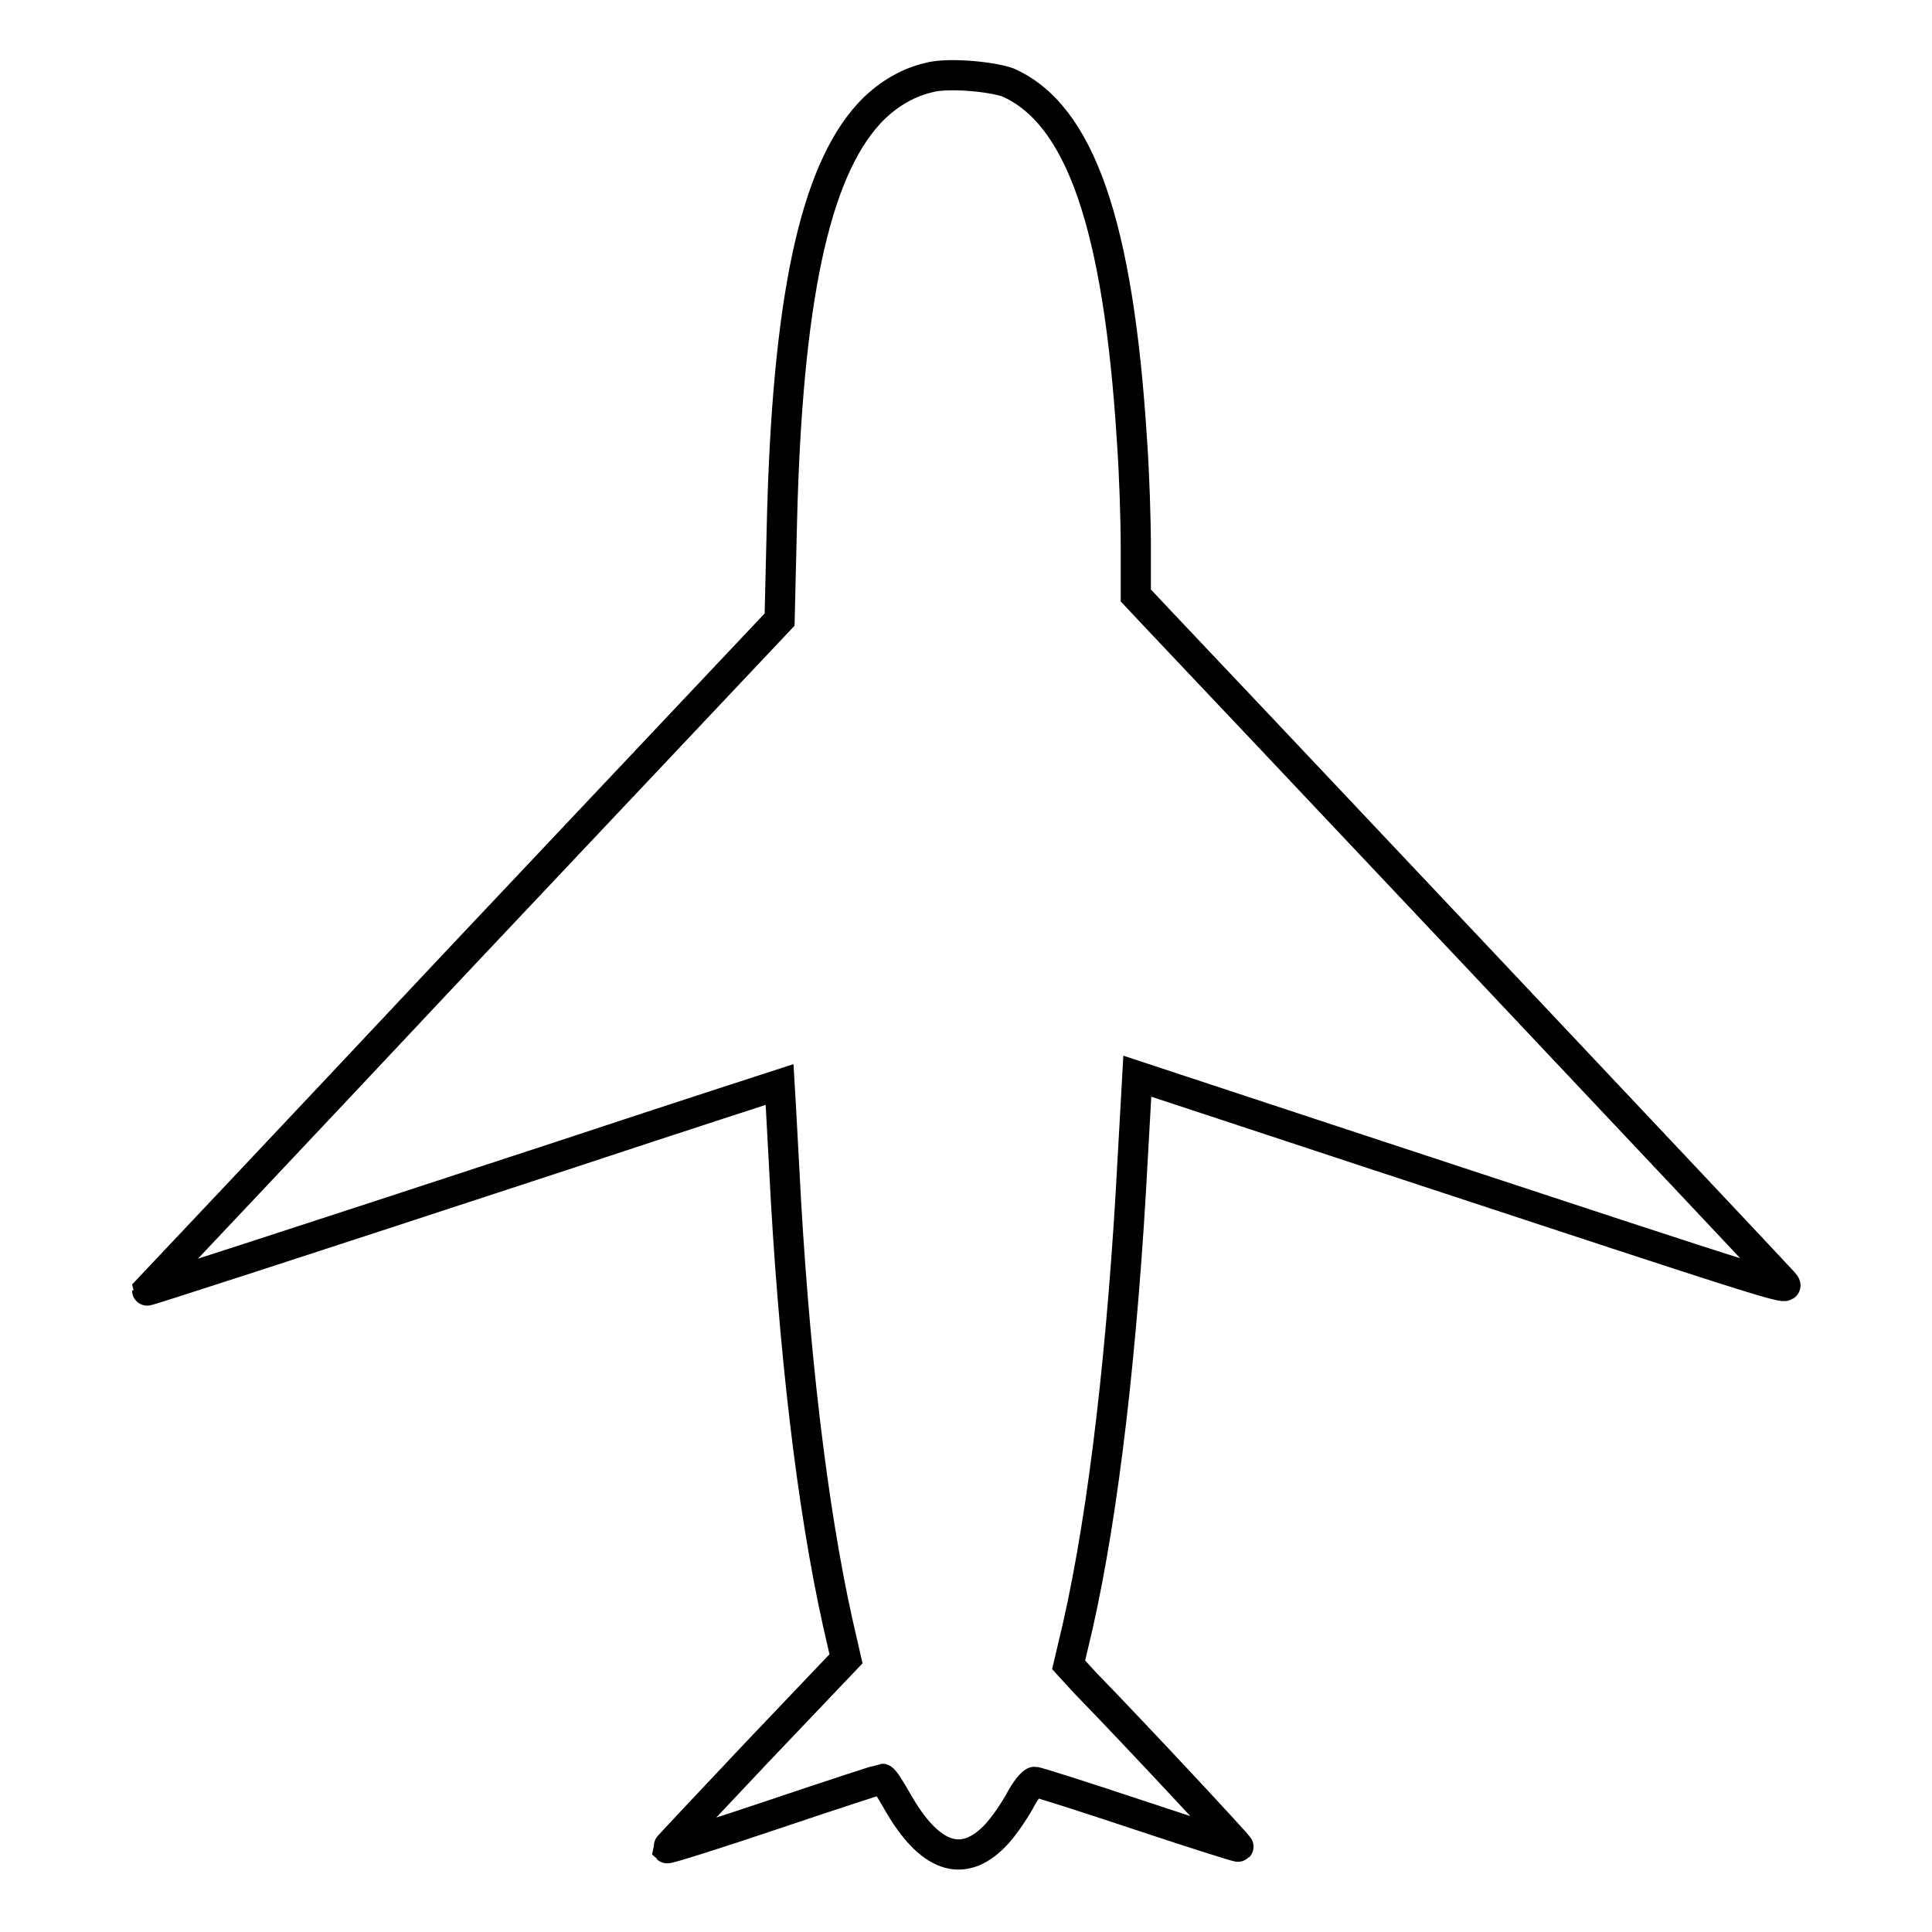 <?xml version="1.0" encoding="utf-8"?>
<!-- Svg Vector Icons : http://www.onlinewebfonts.com/icon -->
<!DOCTYPE svg PUBLIC "-//W3C//DTD SVG 1.1//EN" "http://www.w3.org/Graphics/SVG/1.1/DTD/svg11.dtd">
<svg version="1.1" xmlns="http://www.w3.org/2000/svg" xmlns:xlink="http://www.w3.org/1999/xlink" x="0px" y="0px" viewBox="0 0 256 256" enable-background="new 0 0 256 256" xml:space="preserve">
<g><g><g><path stroke-width="4" fill-opacity="0" stroke="#000000"  d="M123,10.3c-3,0.7-5.8,2.5-7.9,4.8c-7.2,7.9-10.8,24.9-11.5,54.5l-0.3,12.5l-41.9,44.4c-23,24.5-41.9,44.5-41.9,44.5c0,0.1,17.3-5.5,55.1-17.9c15.7-5.2,28.7-9.4,28.7-9.4c0,0,0.3,5,0.6,10.9c1.2,23.9,3.7,45.1,7.1,60.4l1.1,4.8l-11.9,12.5c-6.5,6.9-11.8,12.5-11.8,12.6c0.1,0.1,6.5-1.9,14.2-4.5c7.7-2.6,14.2-4.7,14.3-4.7c0.2,0,1.1,1.4,2,3c4.2,7.4,8.6,9,12.9,4.6c1.1-1.1,2.5-3.2,3.3-4.6c0.7-1.4,1.7-2.6,2-2.6s6.6,2,13.8,4.4c7.2,2.4,13.2,4.3,13.2,4.2c0.1-0.1-13.3-14.5-20.3-21.7l-2.2-2.4l1.2-5.1c3.5-15.4,6-37.4,7.3-62.2l0.6-10.7l30,9.9c58.6,19.3,56.7,18.7,55.5,17.3c-1.3-1.5-78.2-83-82.6-87.6l-3.1-3.3v-6.4c0-3.6-0.2-9.8-0.5-14c-1.8-28.8-6.9-43.4-16.5-47.6C131.1,10.1,125.4,9.6,123,10.3z"/></g></g></g>
</svg>